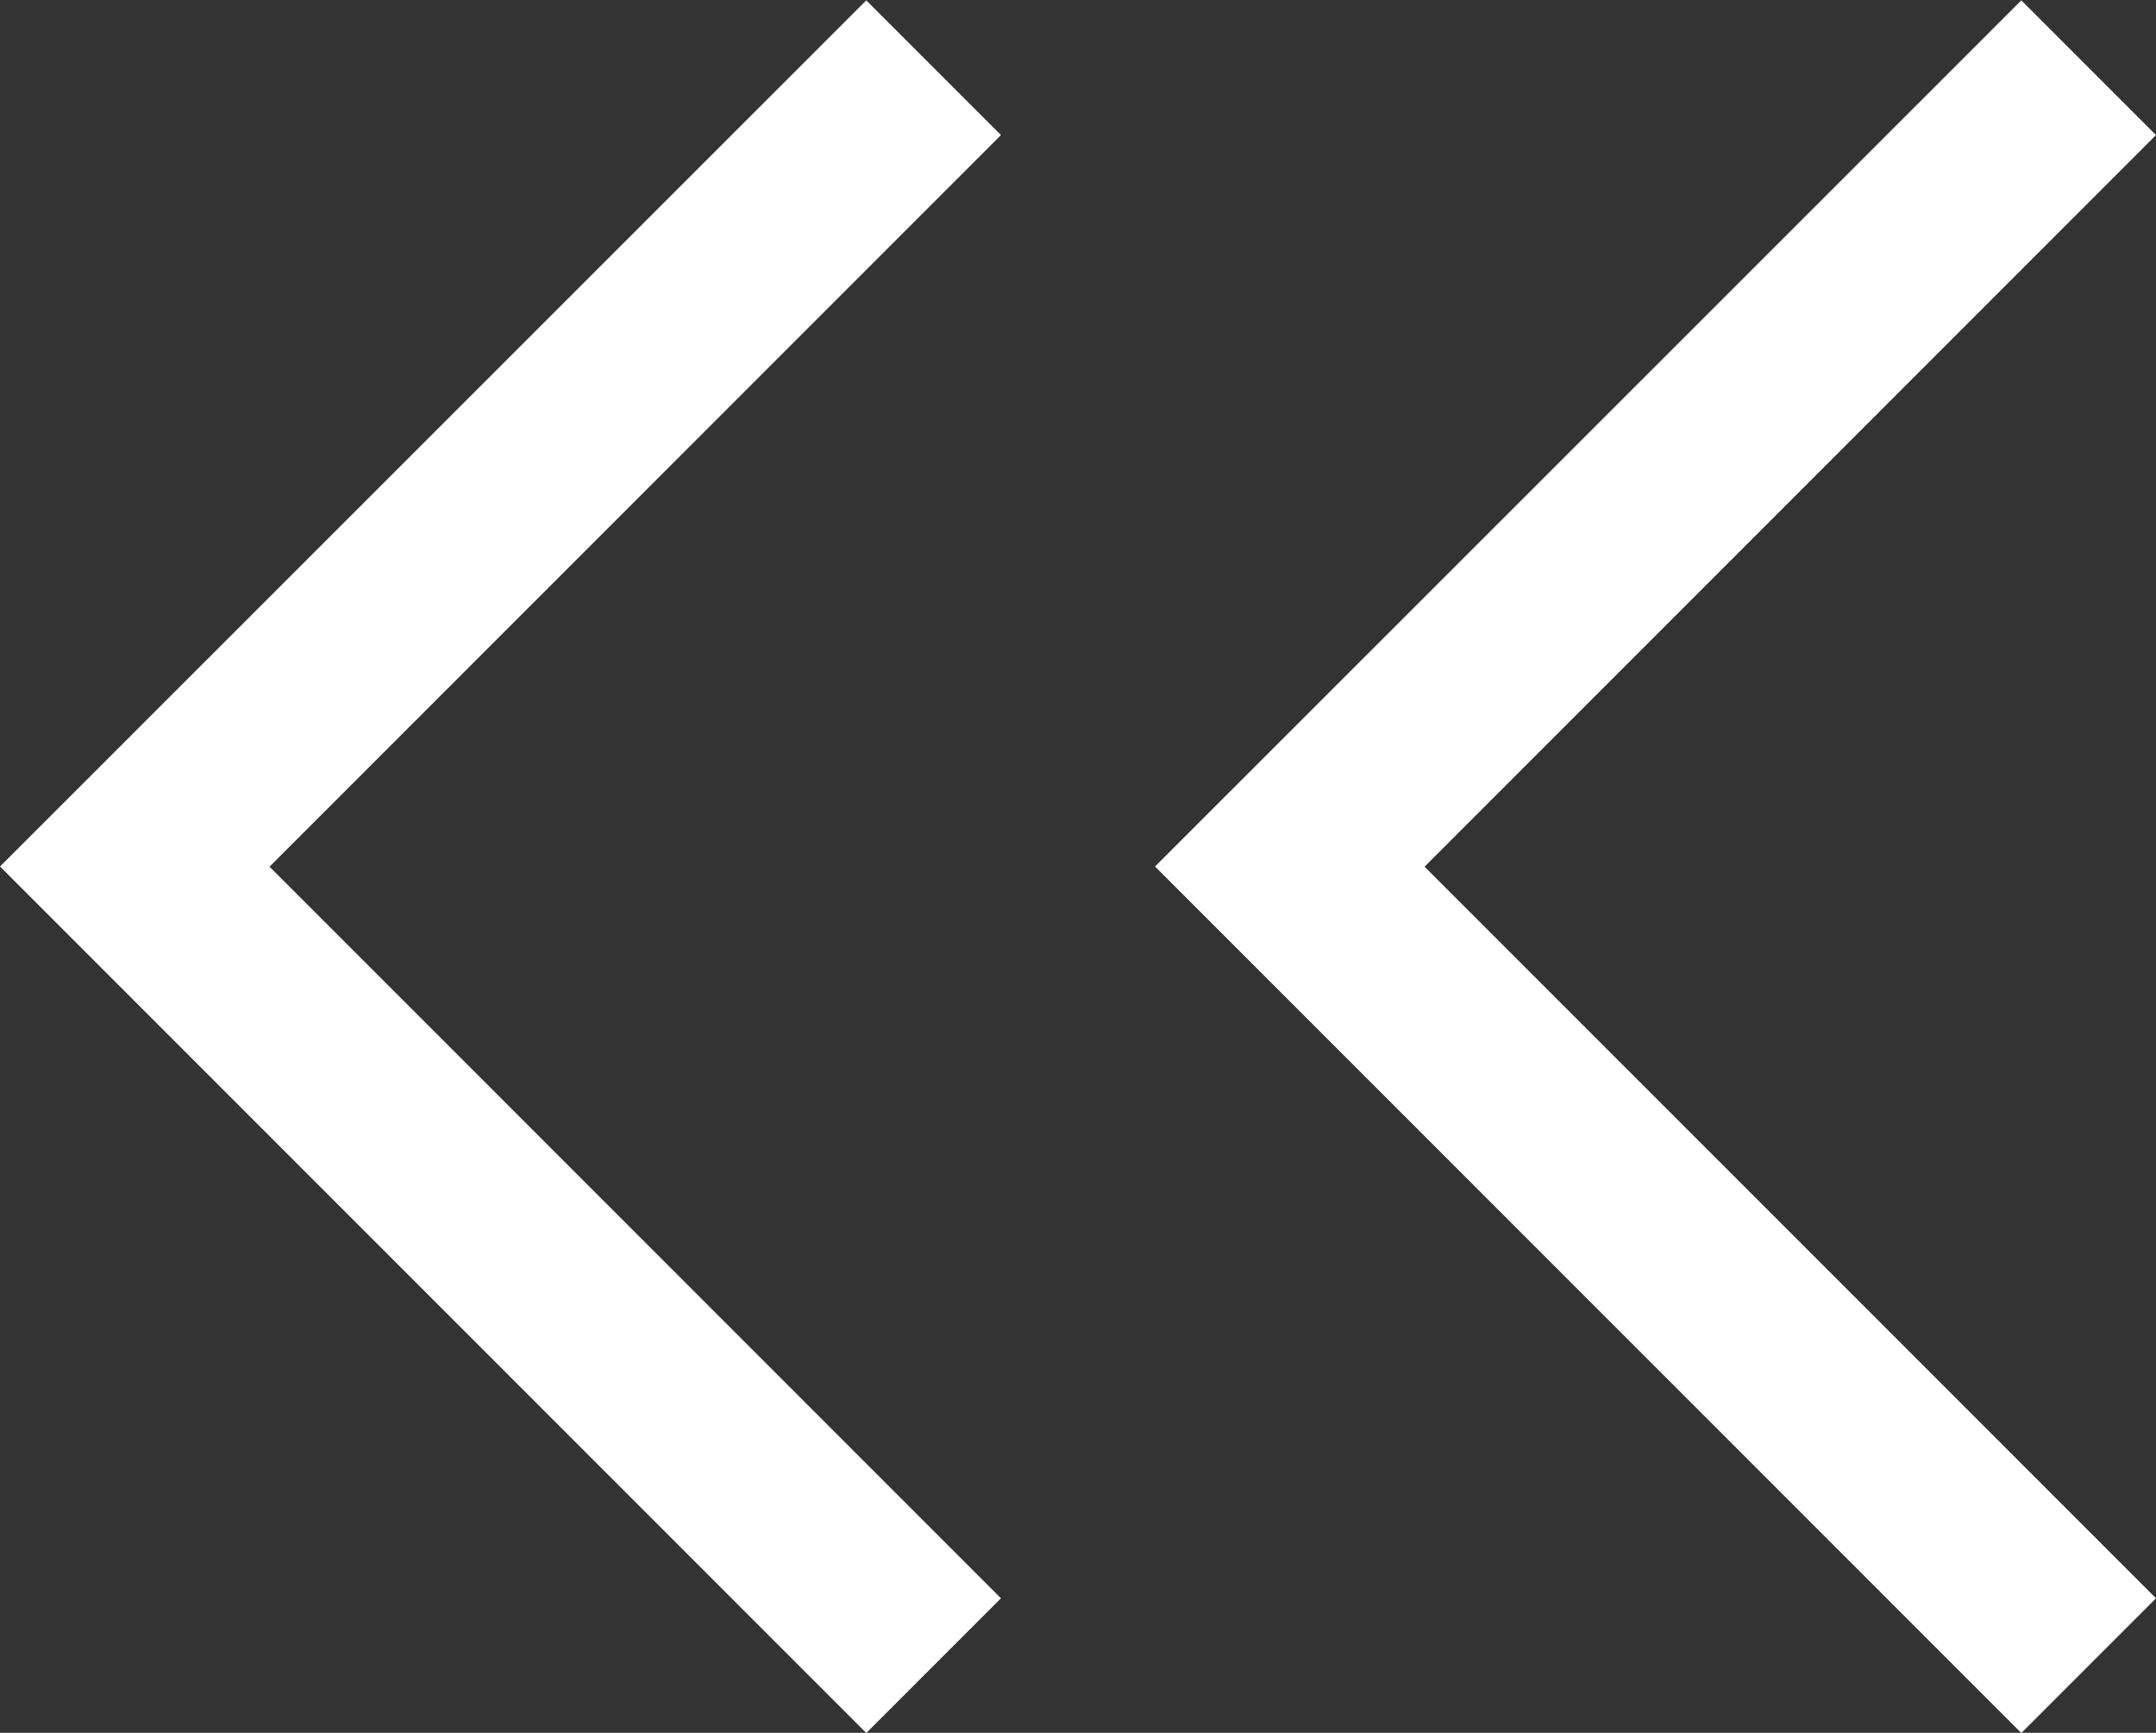 <svg xmlns="http://www.w3.org/2000/svg" width="11.894" height="9.557" viewBox="0 0 11.894 9.557">
  <rect x="0" y="0" width="11.894" height="9.557" fill="#333333" stroke="none"/>
  <path id="路径_85" data-name="路径 85" d="M300.772,307.712l4.779,4.779.743-.743-4.035-4.035,4.035-4.035-.743-.743Zm-6.372,0,4.779,4.779.743-.743-4.035-4.035,4.035-4.035-.743-.743Z" transform="translate(-294.4 -302.933)" fill="#fff"/>
</svg>
